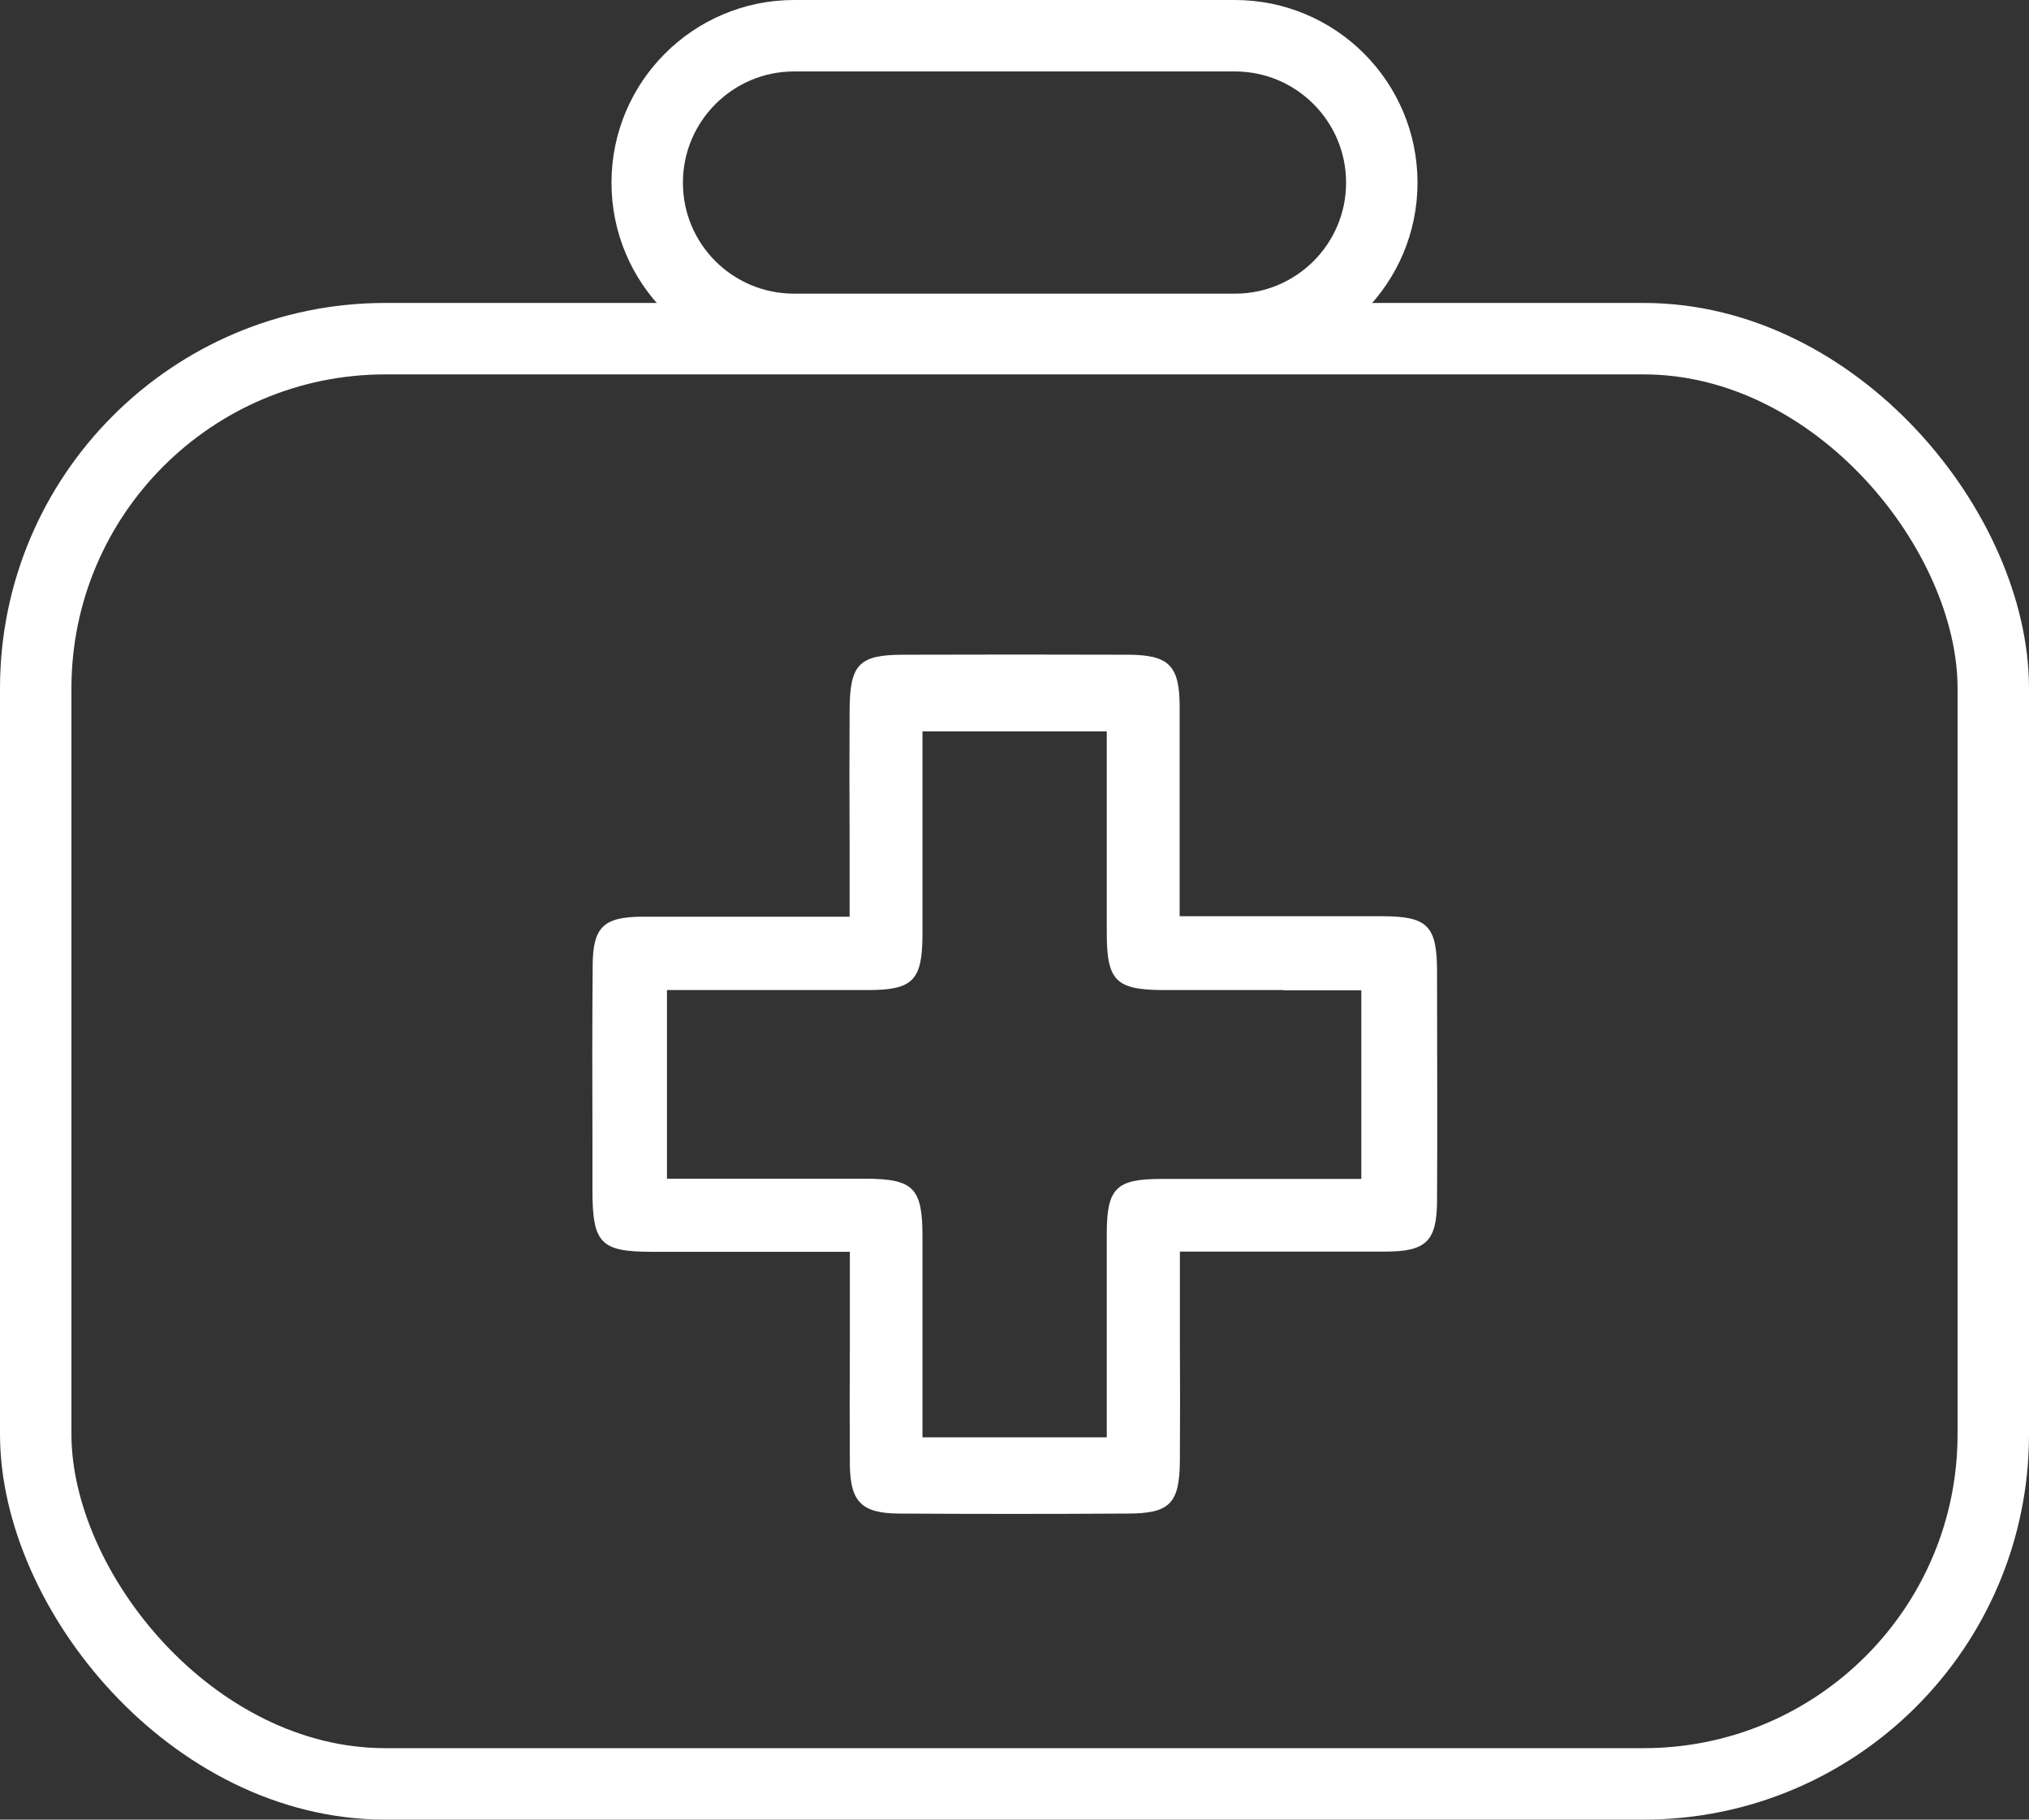 <?xml version="1.0" encoding="UTF-8"?><svg id="Calque_2" xmlns="http://www.w3.org/2000/svg" viewBox="0 0 85.21 76.4"><rect x="0" y="0" width="85.21" height="76.4" fill="#333333" stroke="none"/><defs><style>.cls-1{fill:#fff;}.cls-2{fill:none;stroke:#fff;stroke-linecap:round;stroke-linejoin:round;stroke-width:3px;}</style></defs><g id="Calque_1-2"><path class="cls-1" d="m53.9,41.58h3.27v7.92h-4.21c-1.4,0-2.8,0-4.19,0-1.9,0-2.29.39-2.29,2.3,0,1.65,0,3.3,0,5v3.55s-7.74,0-7.74,0v-8.45c0-2.02-.38-2.4-2.37-2.41h-8.36v-7.92h3.28c1.74,0,3.44,0,5.15,0,1.9,0,2.29-.4,2.3-2.31,0-1.34,0-2.67,0-4.03v-4.52s7.74,0,7.74,0v4.37c0,1.36,0,2.73,0,4.09,0,2.01.38,2.39,2.37,2.4,1.68,0,3.35,0,5.05,0m-4.36-11.95c-.01-1.68-.46-2.12-2.15-2.13-3.14-.01-6.29-.01-9.44,0-1.88,0-2.26.4-2.27,2.33-.01,1.82-.01,3.65,0,5.53v3.14h-4.8s-1.13,0-1.13,0c-.94,0-1.87,0-2.8,0-1.61.01-2.05.45-2.06,2.03-.02,2.45-.02,4.89-.01,7.34v2.1c0,2.25.34,2.6,2.52,2.6h8.29v3.81c-.01,1.76-.01,3.45,0,5.14.02,1.55.5,2.03,2.06,2.04,3.2.02,6.4.02,9.6,0,1.78,0,2.19-.42,2.2-2.24.01-1.68.01-3.36,0-5.11v-3.65s3.61,0,3.61,0c1.78,0,3.41,0,5.04,0,1.7,0,2.14-.45,2.15-2.12.02-3.2,0-6.41,0-9.62,0-1.94-.39-2.33-2.27-2.34-1.19,0-2.38,0-3.59,0h-4.95s0-3.7,0-3.7c0-1.76,0-3.46,0-5.17"/><rect class="cls-2" x="1.5" y="14.22" width="82.21" height="60.68" rx="14.68" ry="14.68"/><path class="cls-2" d="m33.35,1.5c-3.4,0-6.17,2.76-6.17,6.17s2.76,6.16,6.17,6.16h18.51c3.41,0,6.17-2.76,6.17-6.16s-2.76-6.17-6.17-6.17h-18.51Z"/></g></svg>